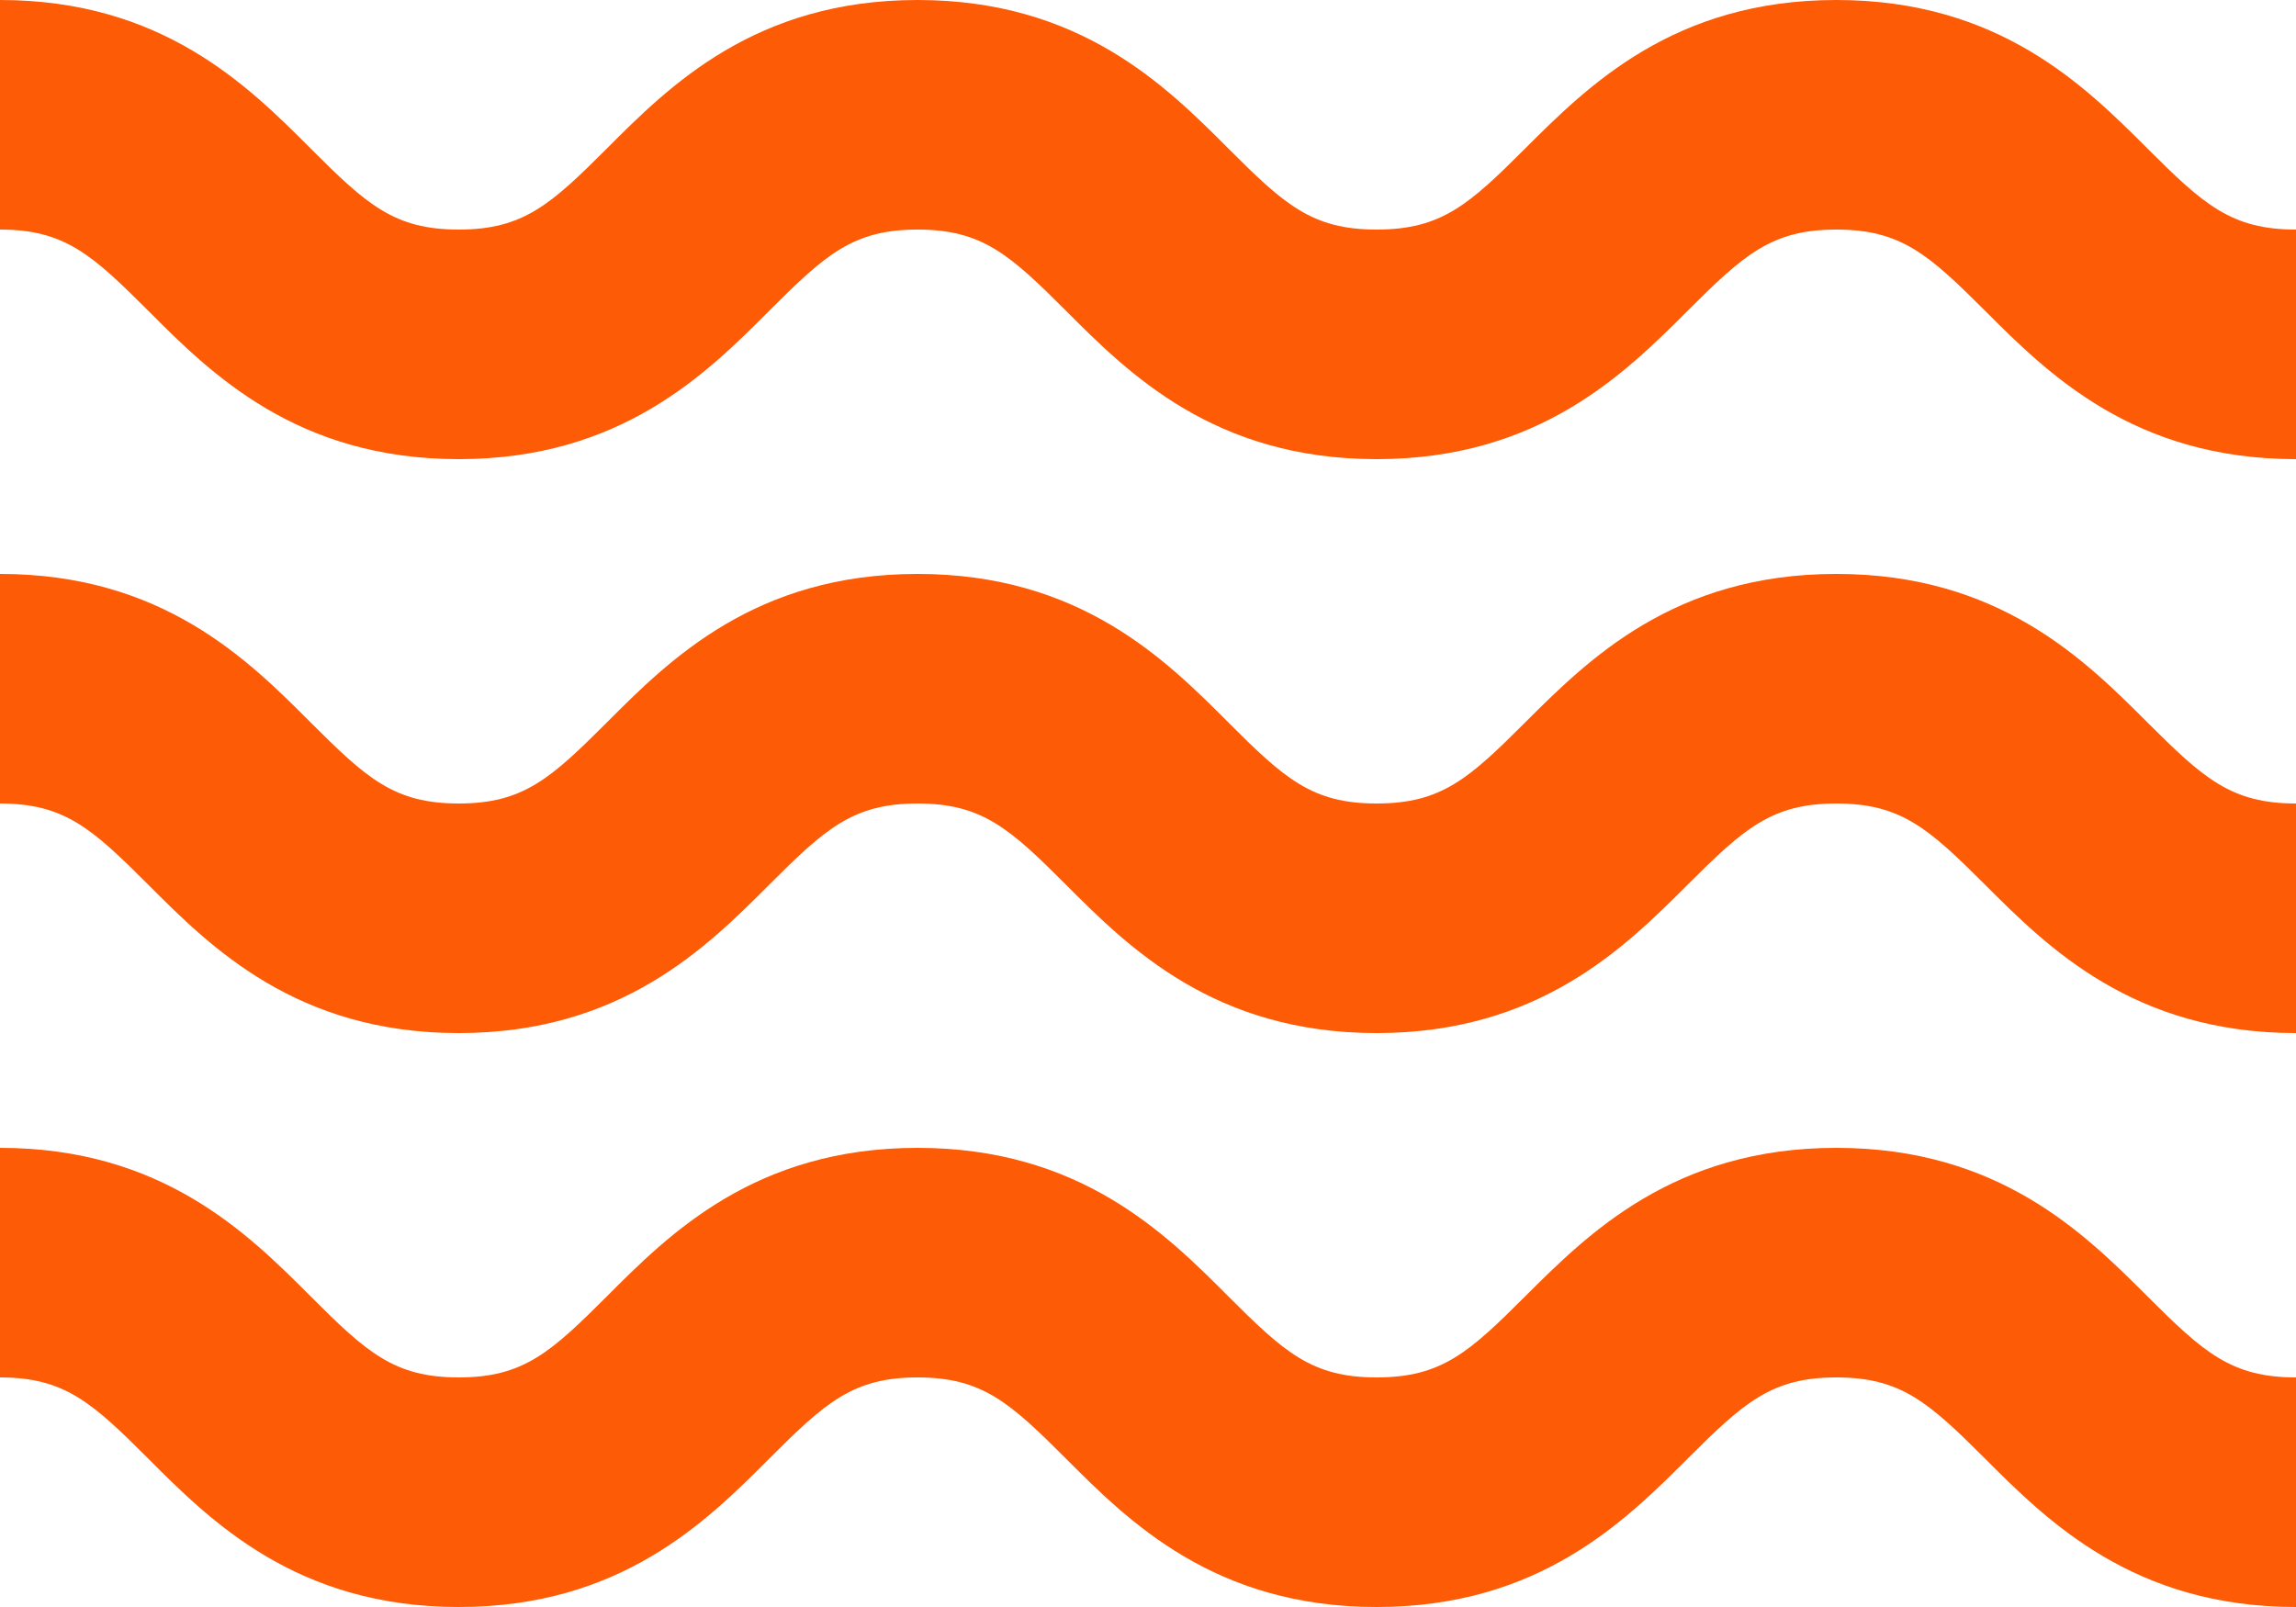<?xml version="1.0" encoding="UTF-8"?>
<svg width="20px" height="14px" viewBox="0 0 20 14" version="1.1" xmlns="http://www.w3.org/2000/svg" xmlns:xlink="http://www.w3.org/1999/xlink">
    <title>bx:bx-water</title>
    <g id="Pages" stroke="none" stroke-width="1" fill="none" fill-rule="evenodd">
        <g id="TFO_Product_Detail-1.0-D" transform="translate(-956, -583)" fill="#FD5B05" fill-rule="nonzero">
            <g id="Stacked-Group-4" transform="translate(134, 478)">
                <g transform="translate(632, 0)" id="Stacked-Group-2">
                    <g id="Stacked-Group-7" transform="translate(0, 96)">
                        <g id="Stacked-Group-4" transform="translate(190, 0)">
                            <g id="bx:bx-water" transform="translate(0, 9)">
                                <path d="M3.996,4 C5.409,4 6.156,3.253 6.701,2.707 C7.191,2.217 7.432,2 7.993,2 C8.554,2 8.795,2.217 9.285,2.707 C9.83,3.253 10.577,4 11.991,4 C13.406,4 14.154,3.253 14.701,2.707 C15.192,2.217 15.433,2 15.996,2 C16.559,2 16.8,2.217 17.291,2.707 C17.837,3.253 18.585,4 20,4 L20,2 C19.437,2 19.196,1.783 18.705,1.293 C18.159,0.747 17.411,0 15.996,0 C14.581,0 13.834,0.747 13.287,1.292 C12.796,1.783 12.556,2 11.991,2 C11.429,2 11.189,1.783 10.699,1.293 C10.154,0.747 9.407,0 7.993,0 C6.579,0 5.832,0.747 5.287,1.293 C4.797,1.783 4.557,2 3.996,2 C3.435,2 3.195,1.783 2.705,1.293 C2.16,0.747 1.413,0 0,0 L0,2 C0.561,2 0.801,2.217 1.291,2.707 C1.836,3.253 2.583,4 3.996,4 Z M3.996,9 C5.409,9 6.156,8.253 6.701,7.707 C7.191,7.217 7.432,7 7.993,7 C8.554,7 8.795,7.217 9.285,7.707 C9.83,8.253 10.577,9 11.991,9 C13.406,9 14.154,8.253 14.701,7.707 C15.192,7.217 15.433,7 15.996,7 C16.559,7 16.8,7.217 17.291,7.707 C17.837,8.253 18.585,9 20,9 L20,7 C19.437,7 19.196,6.783 18.705,6.293 C18.159,5.747 17.411,5 15.996,5 C14.581,5 13.834,5.747 13.287,6.292 C12.796,6.783 12.556,7 11.991,7 C11.429,7 11.189,6.783 10.699,6.293 C10.154,5.747 9.407,5 7.993,5 C6.579,5 5.832,5.747 5.287,6.293 C4.797,6.783 4.557,7 3.996,7 C3.435,7 3.195,6.783 2.705,6.293 C2.16,5.747 1.413,5 0,5 L0,7 C0.561,7 0.801,7.217 1.291,7.707 C1.836,8.253 2.583,9 3.996,9 Z M3.996,14 C5.409,14 6.156,13.253 6.701,12.707 C7.191,12.217 7.432,12 7.993,12 C8.554,12 8.795,12.217 9.285,12.707 C9.83,13.253 10.577,14 11.991,14 C13.406,14 14.154,13.253 14.701,12.707 C15.192,12.217 15.433,12 15.996,12 C16.559,12 16.8,12.217 17.291,12.707 C17.837,13.253 18.585,14 20,14 L20,12 C19.437,12 19.196,11.783 18.705,11.293 C18.159,10.747 17.411,10 15.996,10 C14.581,10 13.834,10.747 13.287,11.292 C12.796,11.783 12.556,12 11.991,12 C11.429,12 11.189,11.783 10.699,11.293 C10.154,10.747 9.407,10 7.993,10 C6.579,10 5.832,10.747 5.287,11.293 C4.797,11.783 4.557,12 3.996,12 C3.435,12 3.195,11.783 2.705,11.293 C2.16,10.747 1.413,10 0,10 L0,12 C0.561,12 0.801,12.217 1.291,12.707 C1.836,13.253 2.583,14 3.996,14 Z" id="Shape"></path>
                            </g>
                        </g>
                    </g>
                </g>
            </g>
        </g>
    </g>
</svg>